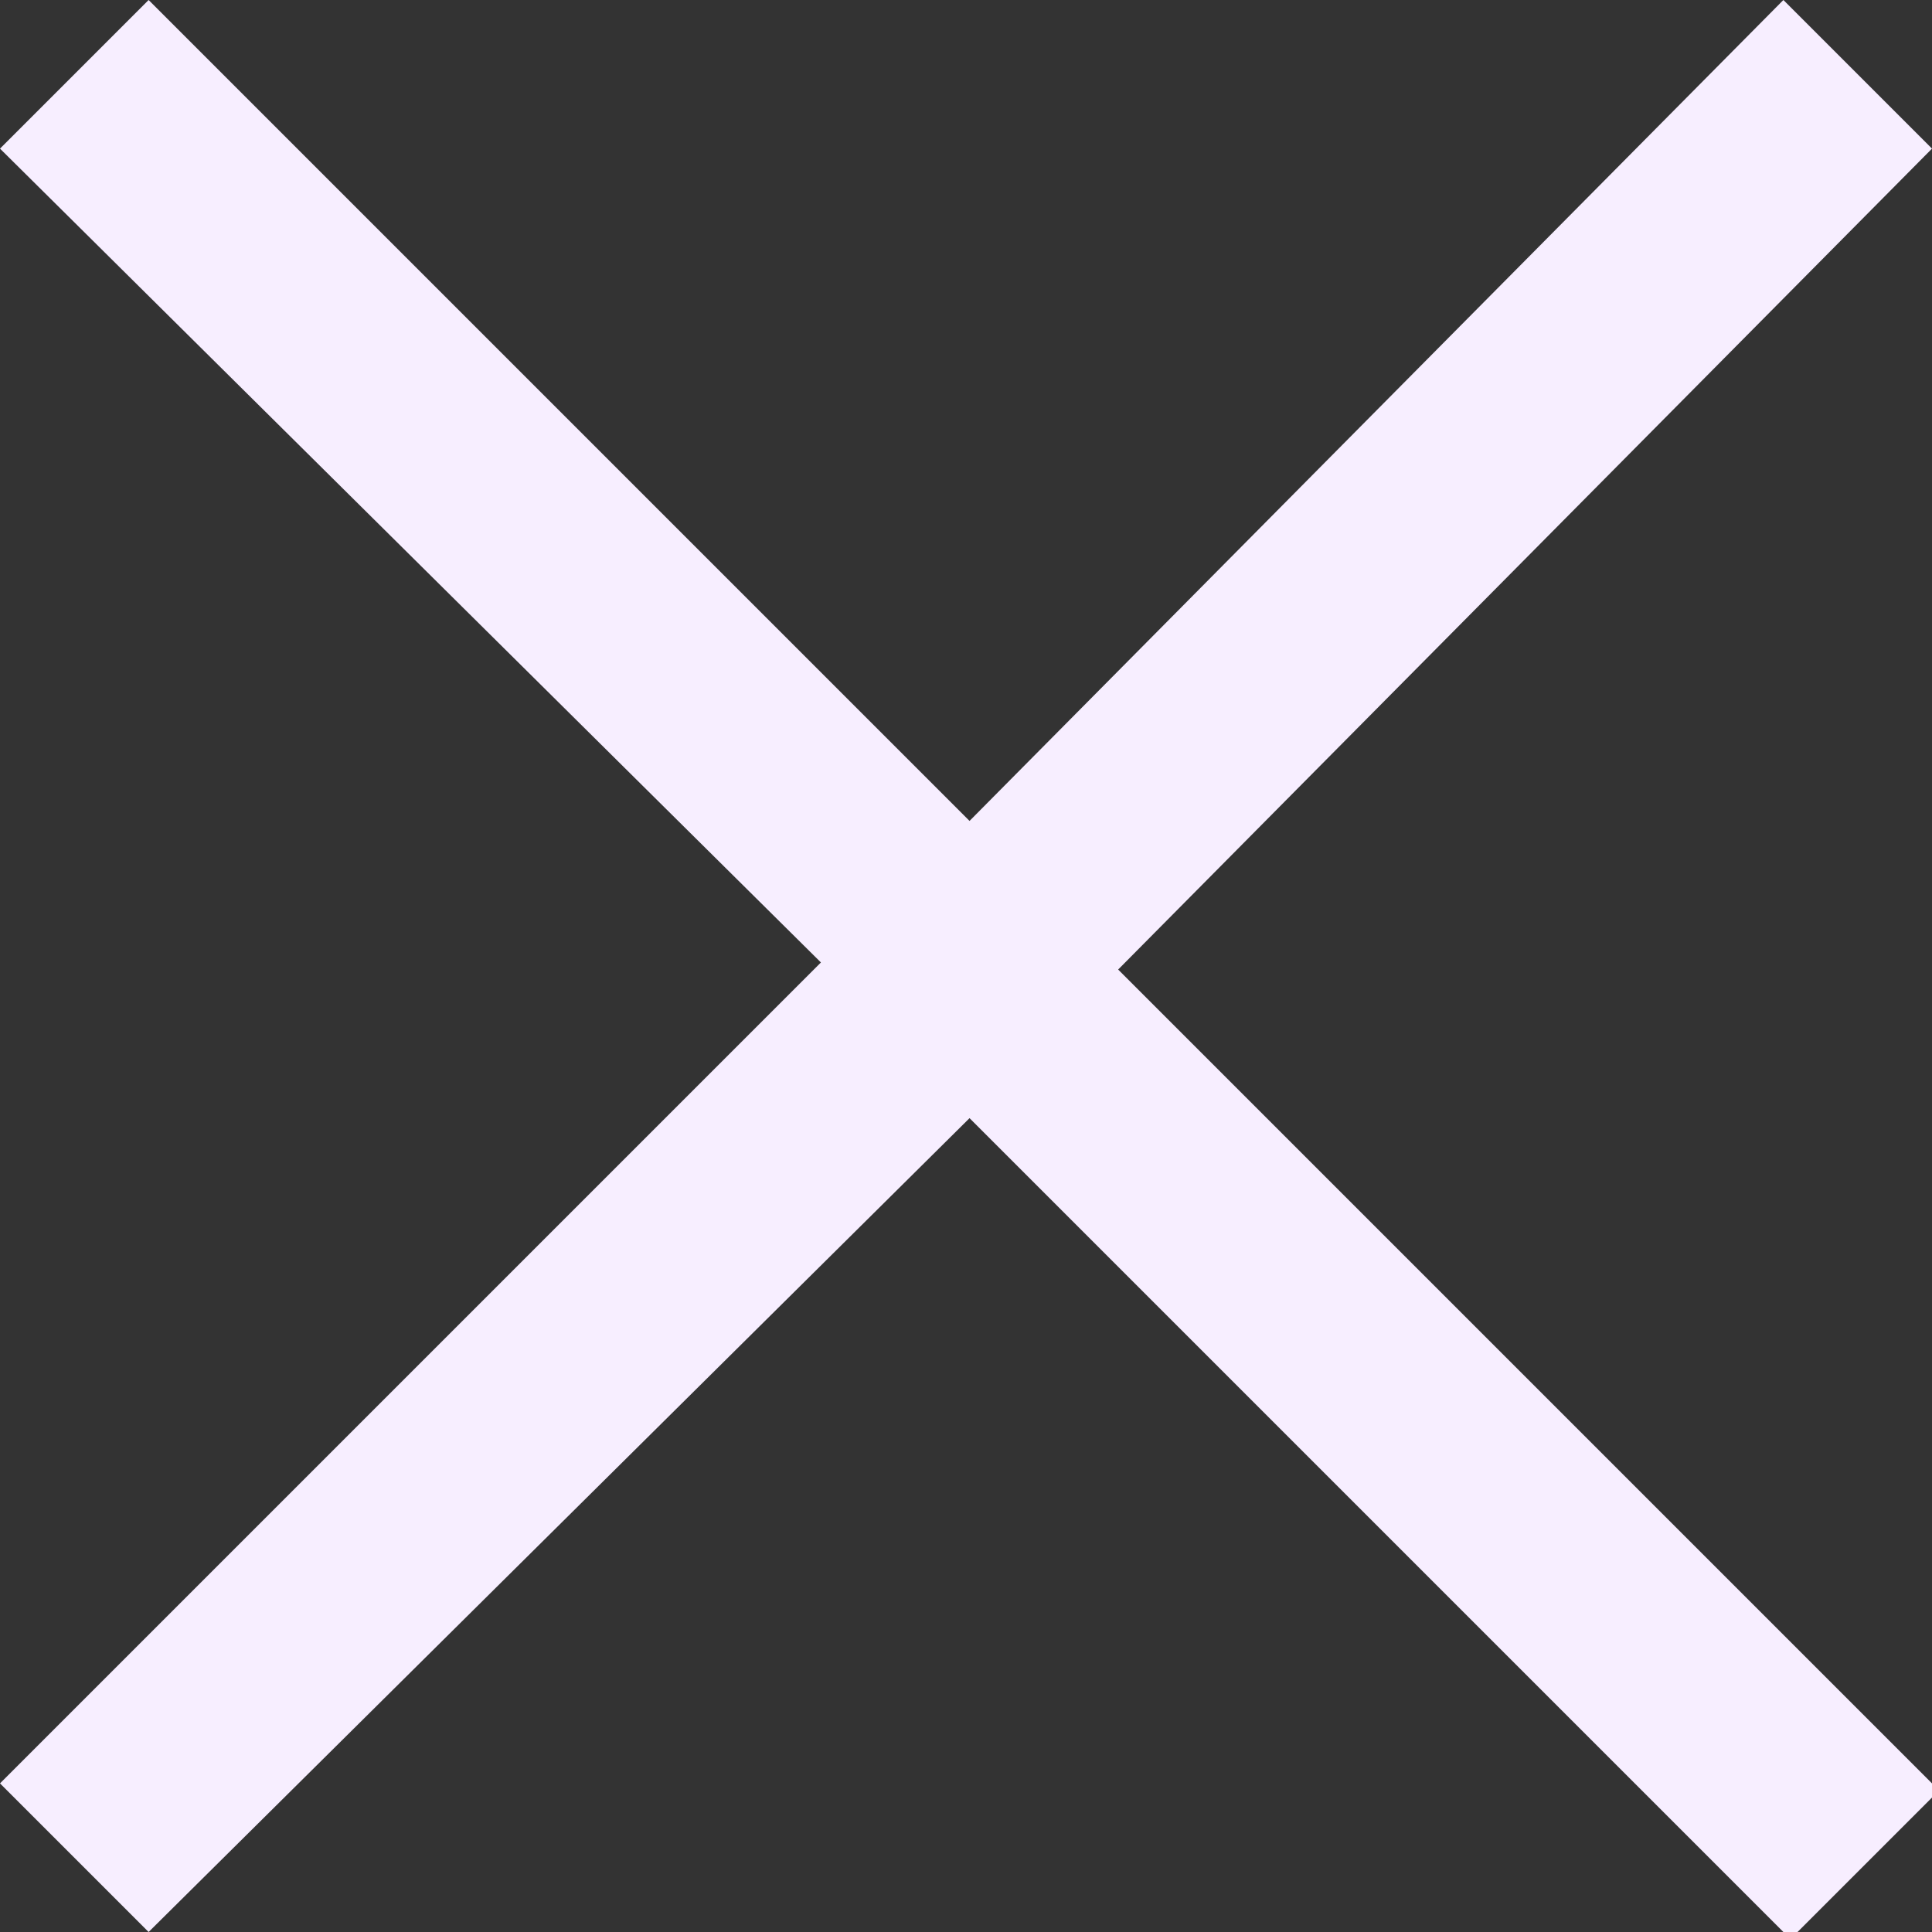<?xml version="1.0" encoding="utf-8"?>
<!-- Generator: Adobe Illustrator 27.1.1, SVG Export Plug-In . SVG Version: 6.00 Build 0)  -->
<svg version="1.1" id="Layer_1" xmlns="http://www.w3.org/2000/svg" xmlns:xlink="http://www.w3.org/1999/xlink" x="0px" y="0px"
	 viewBox="0 0 27.3 27.3" style="enable-background:new 0 0 27.3 27.3;" xml:space="preserve">
<rect x="0" y="0" width="27.3" height="27.3" fill="#333333" stroke="none"/>
<style type="text/css">
	.st0{fill:#F7EEFF;}
</style>
<path class="st0" d="M2.1,27.3L0,25.2l11.6-11.6L0,2.1L2.1,0l11.6,11.6L25.2,0l2.1,2.1L15.8,13.7l11.6,11.6l-2.1,2.1L13.7,15.8
	L2.1,27.3z"/>
</svg>
